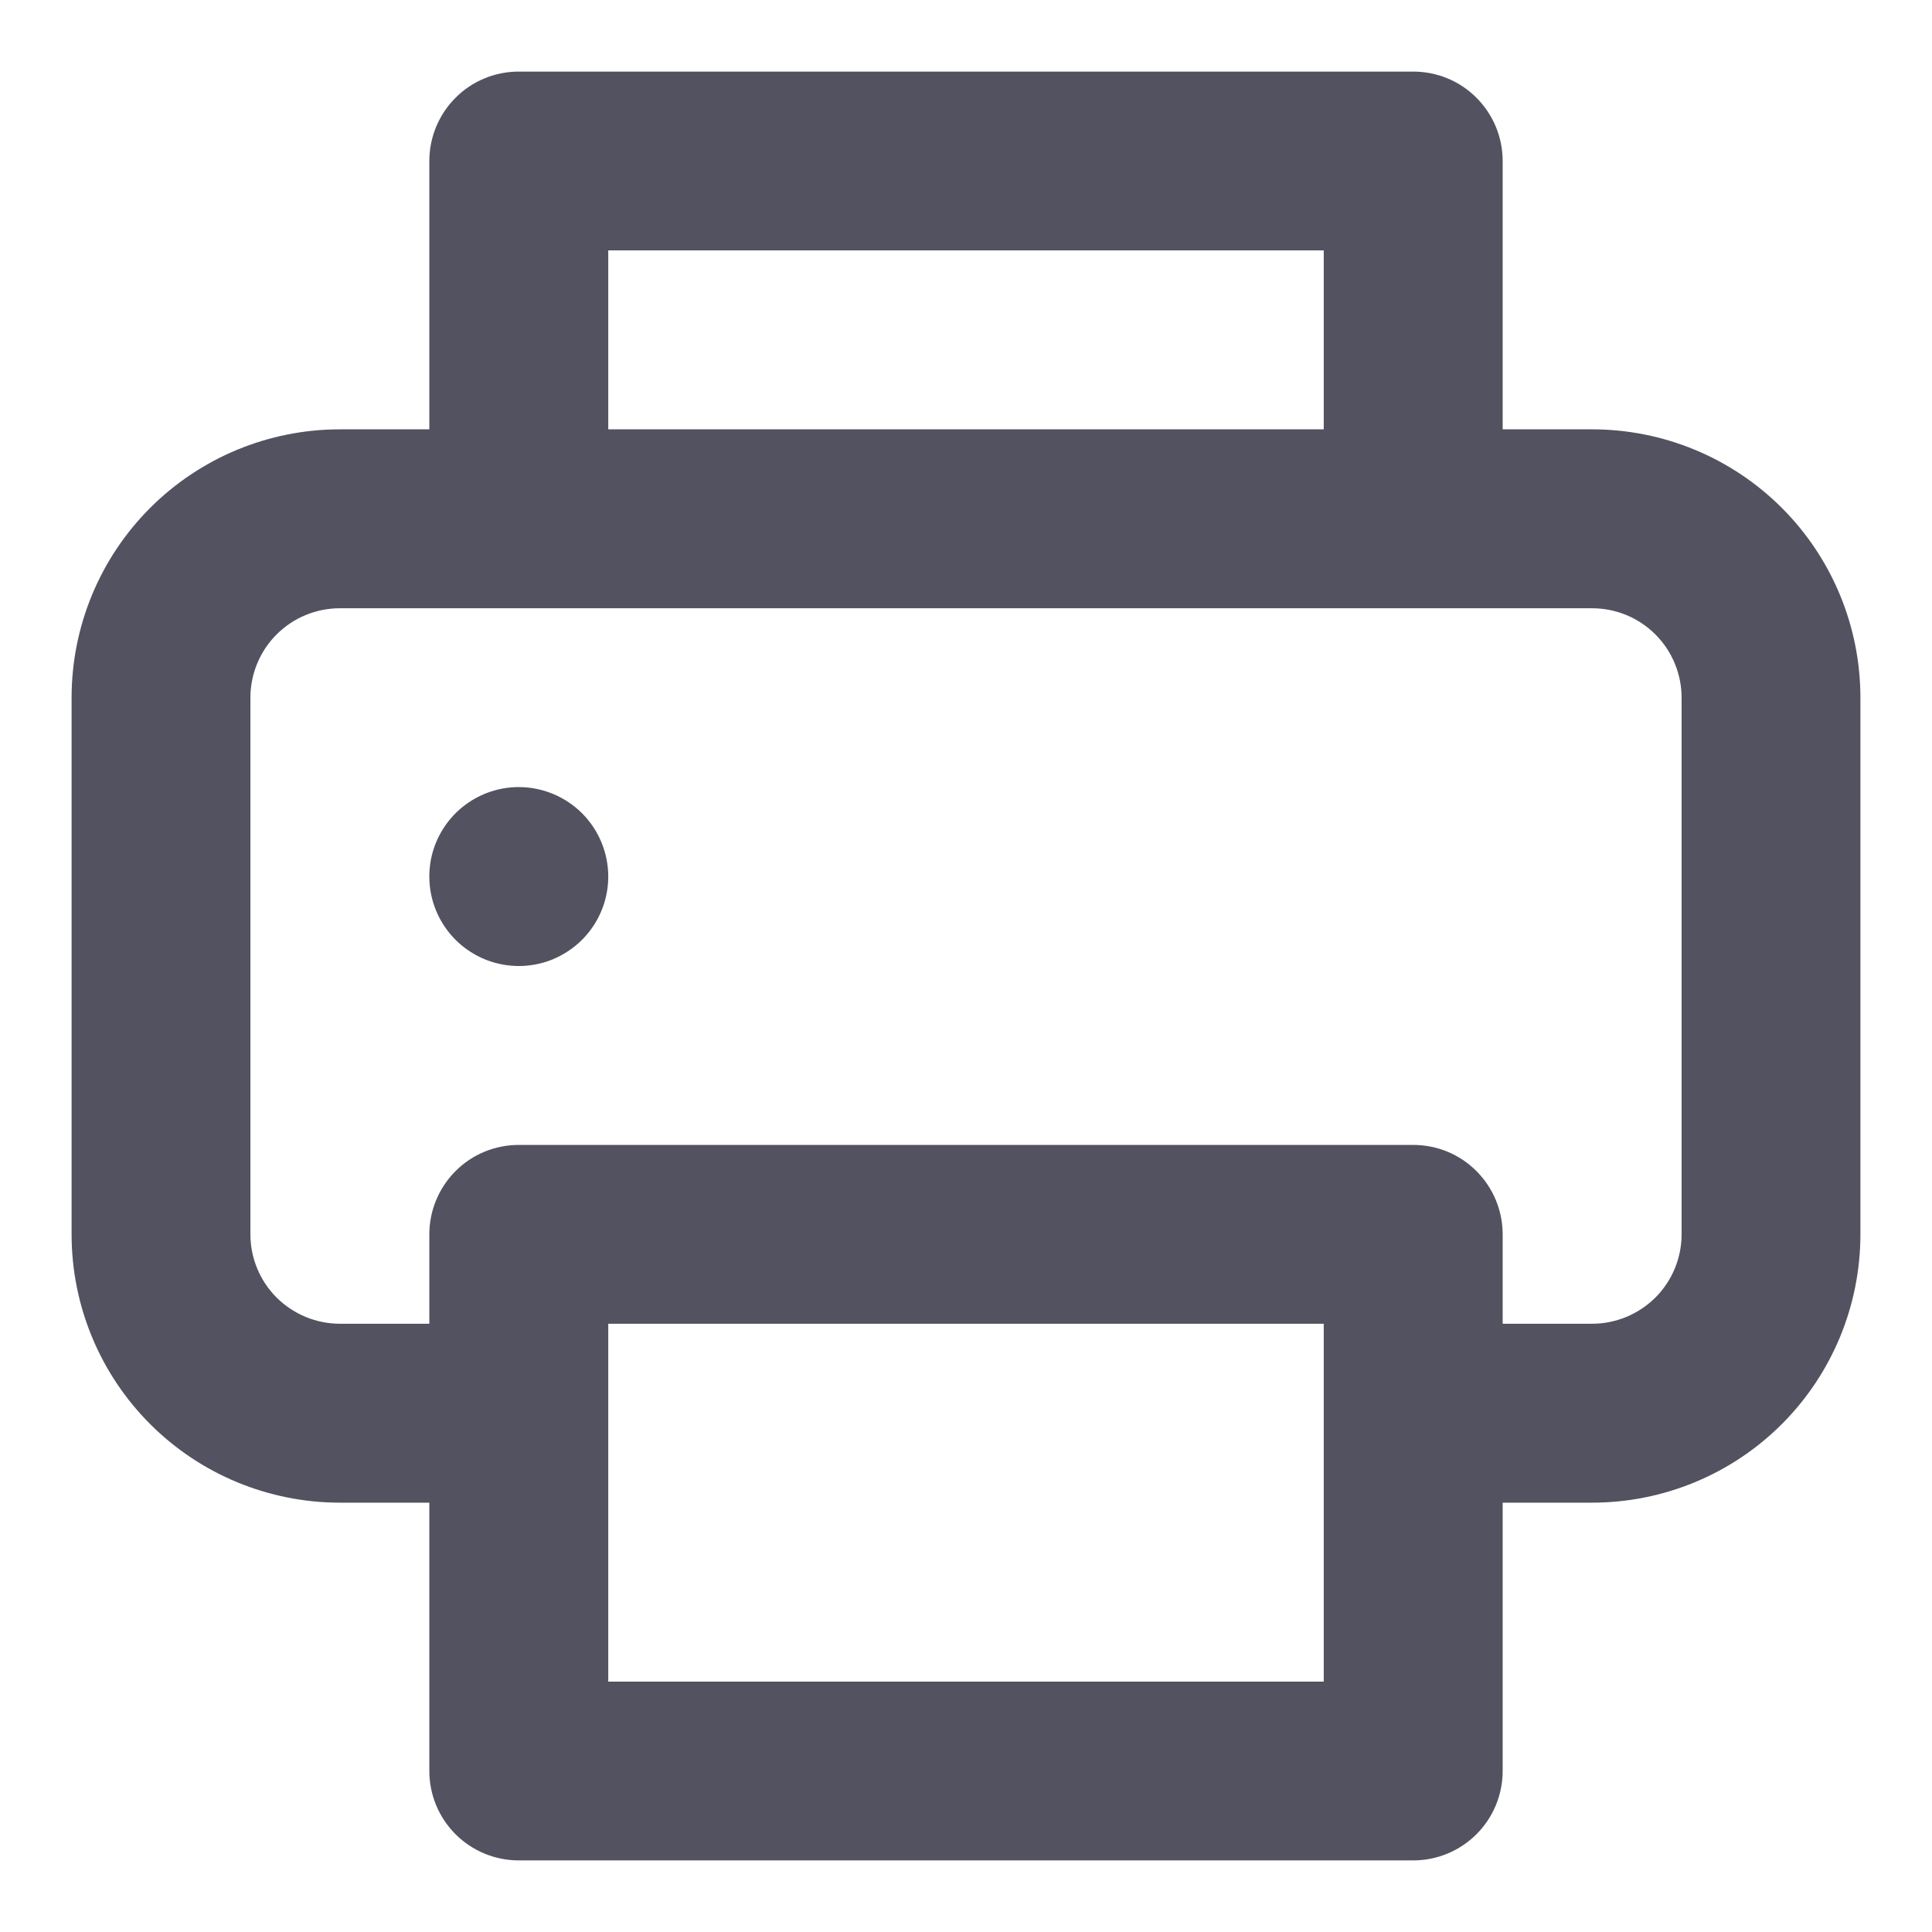 <svg width="18" height="18" viewBox="0 0 18 18" fill="none" xmlns="http://www.w3.org/2000/svg">
<path d="M4.833 7.333C4.669 7.333 4.507 7.382 4.37 7.474C4.233 7.565 4.127 7.695 4.063 7.848C4 8 3.984 8.168 4.016 8.329C4.048 8.491 4.128 8.639 4.244 8.756C4.361 8.872 4.509 8.952 4.671 8.984C4.832 9.016 5 9 5.152 8.937C5.304 8.873 5.435 8.767 5.526 8.63C5.618 8.493 5.667 8.331 5.667 8.167C5.667 7.946 5.579 7.734 5.423 7.577C5.266 7.421 5.054 7.333 4.833 7.333ZM14.833 4H14V1.5C14 1.279 13.912 1.067 13.756 0.911C13.6 0.754 13.388 0.667 13.167 0.667H4.833C4.612 0.667 4.4 0.754 4.244 0.911C4.088 1.067 4 1.279 4 1.5V4H3.167C2.504 4 1.868 4.263 1.399 4.732C0.93 5.201 0.667 5.837 0.667 6.5V11.5C0.667 12.163 0.93 12.799 1.399 13.268C1.868 13.737 2.504 14 3.167 14H4V16.5C4 16.721 4.088 16.933 4.244 17.089C4.4 17.245 4.612 17.333 4.833 17.333H13.167C13.388 17.333 13.6 17.245 13.756 17.089C13.912 16.933 14 16.721 14 16.5V14H14.833C15.496 14 16.132 13.737 16.601 13.268C17.07 12.799 17.333 12.163 17.333 11.5V6.5C17.333 5.837 17.07 5.201 16.601 4.732C16.132 4.263 15.496 4 14.833 4ZM5.667 2.333H12.333V4H5.667V2.333ZM12.333 15.667H5.667V12.333H12.333V15.667ZM15.667 11.5C15.667 11.721 15.579 11.933 15.423 12.089C15.266 12.245 15.054 12.333 14.833 12.333H14V11.5C14 11.279 13.912 11.067 13.756 10.911C13.6 10.754 13.388 10.667 13.167 10.667H4.833C4.612 10.667 4.4 10.754 4.244 10.911C4.088 11.067 4 11.279 4 11.5V12.333H3.167C2.946 12.333 2.734 12.245 2.577 12.089C2.421 11.933 2.333 11.721 2.333 11.5V6.5C2.333 6.279 2.421 6.067 2.577 5.911C2.734 5.754 2.946 5.667 3.167 5.667H14.833C15.054 5.667 15.266 5.754 15.423 5.911C15.579 6.067 15.667 6.279 15.667 6.5V11.5Z" fill="#535260"/>
</svg>
